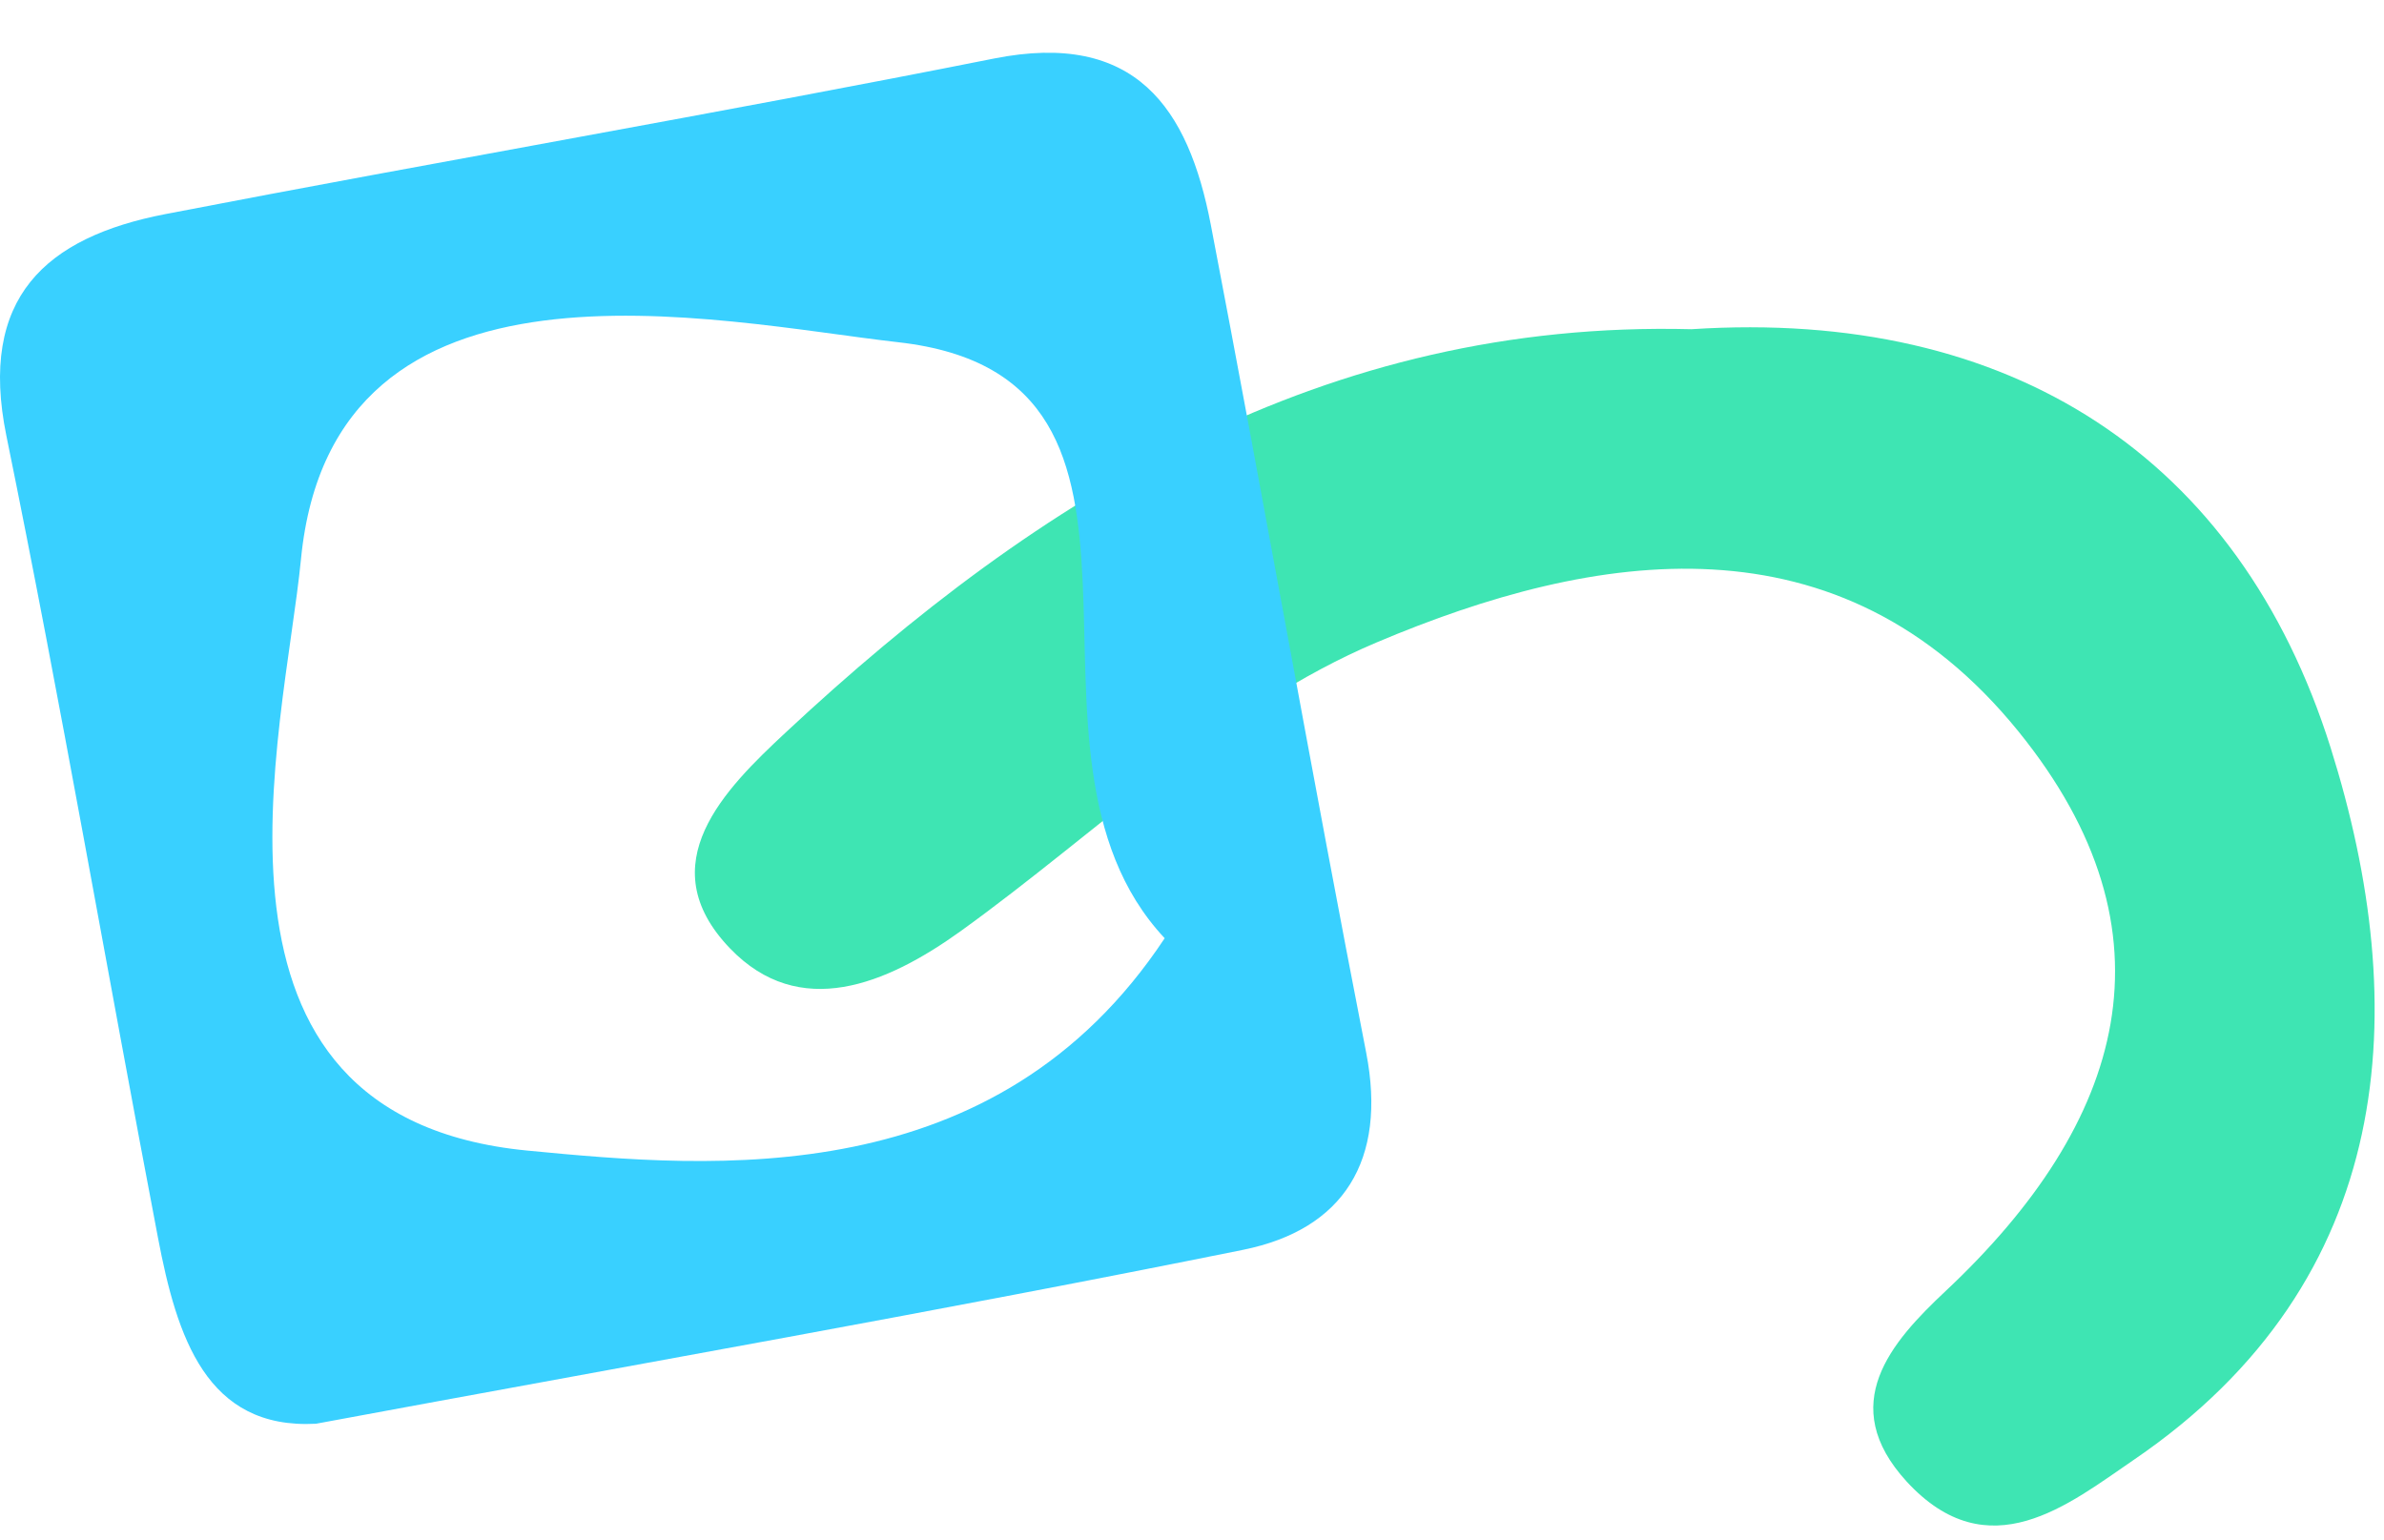 <?xml version="1.0" encoding="UTF-8"?>
<svg width="226px" height="146px" viewBox="0 0 226 146" version="1.1" xmlns="http://www.w3.org/2000/svg" xmlns:xlink="http://www.w3.org/1999/xlink">
    <!-- Generator: Sketch 53.1 (72631) - https://sketchapp.com -->
    <title>Desktop Testimonials Left</title>
    <desc>Created with Sketch.</desc>
    <g id="Desktop-Testimonials-Left" stroke="none" stroke-width="1" fill="none" fill-rule="evenodd">
        <g>
            <rect id="Rectangle" x="0" y="0" width="226" height="146"></rect>
            <path d="M202.384,104.241 C203.827,134.522 189.375,155.927 161.652,164.132 C136.845,171.461 111.098,169.605 94.486,144.301 C90.379,138.05 84.228,130.342 92.801,122.73 C100.221,116.169 106.032,121.486 110.789,126.735 C126.442,144.009 144.343,149.725 163.725,134.561 C184.91,117.986 181.636,94.792 173.218,73.883 C167.377,59.34 155.685,47.16 146.532,33.969 C141.592,26.833 138.318,18.541 145.292,12.077 C153.409,4.563 160.403,11.883 165.672,17.735 C187.758,42.261 203.876,69.528 202.384,104.241" id="Fill-64" fill="#3EE5B3" transform="translate(145.483, 88.379) rotate(-91) translate(-145.483, -88.379) "></path>
            <path d="M29.957,134.974 C19.561,135.537 16.767,126.753 14.971,117.317 C10.131,91.993 5.767,66.572 0.605,41.313 C-2.068,28.224 4.325,22.489 15.696,20.293 C41.858,15.241 68.118,10.744 94.24,5.547 C107.64,2.884 112.657,10.229 114.783,21.306 C119.807,47.443 124.405,73.66 129.511,99.788 C131.508,110.028 127.345,116.561 117.859,118.483 C89.296,124.259 60.589,129.287 29.957,134.974 Z M110.411,88.947 C93.713,71.147 114.813,35.785 85.154,32.445 C67.933,30.496 31.548,22.081 28.533,53.005 C26.923,69.524 16.77,105.864 49.99,109.078 C67.767,110.796 94.396,113.118 110.411,88.947 Z" id="Combined-Shape" fill="#39D0FF"></path>
        </g>
    </g>
</svg>